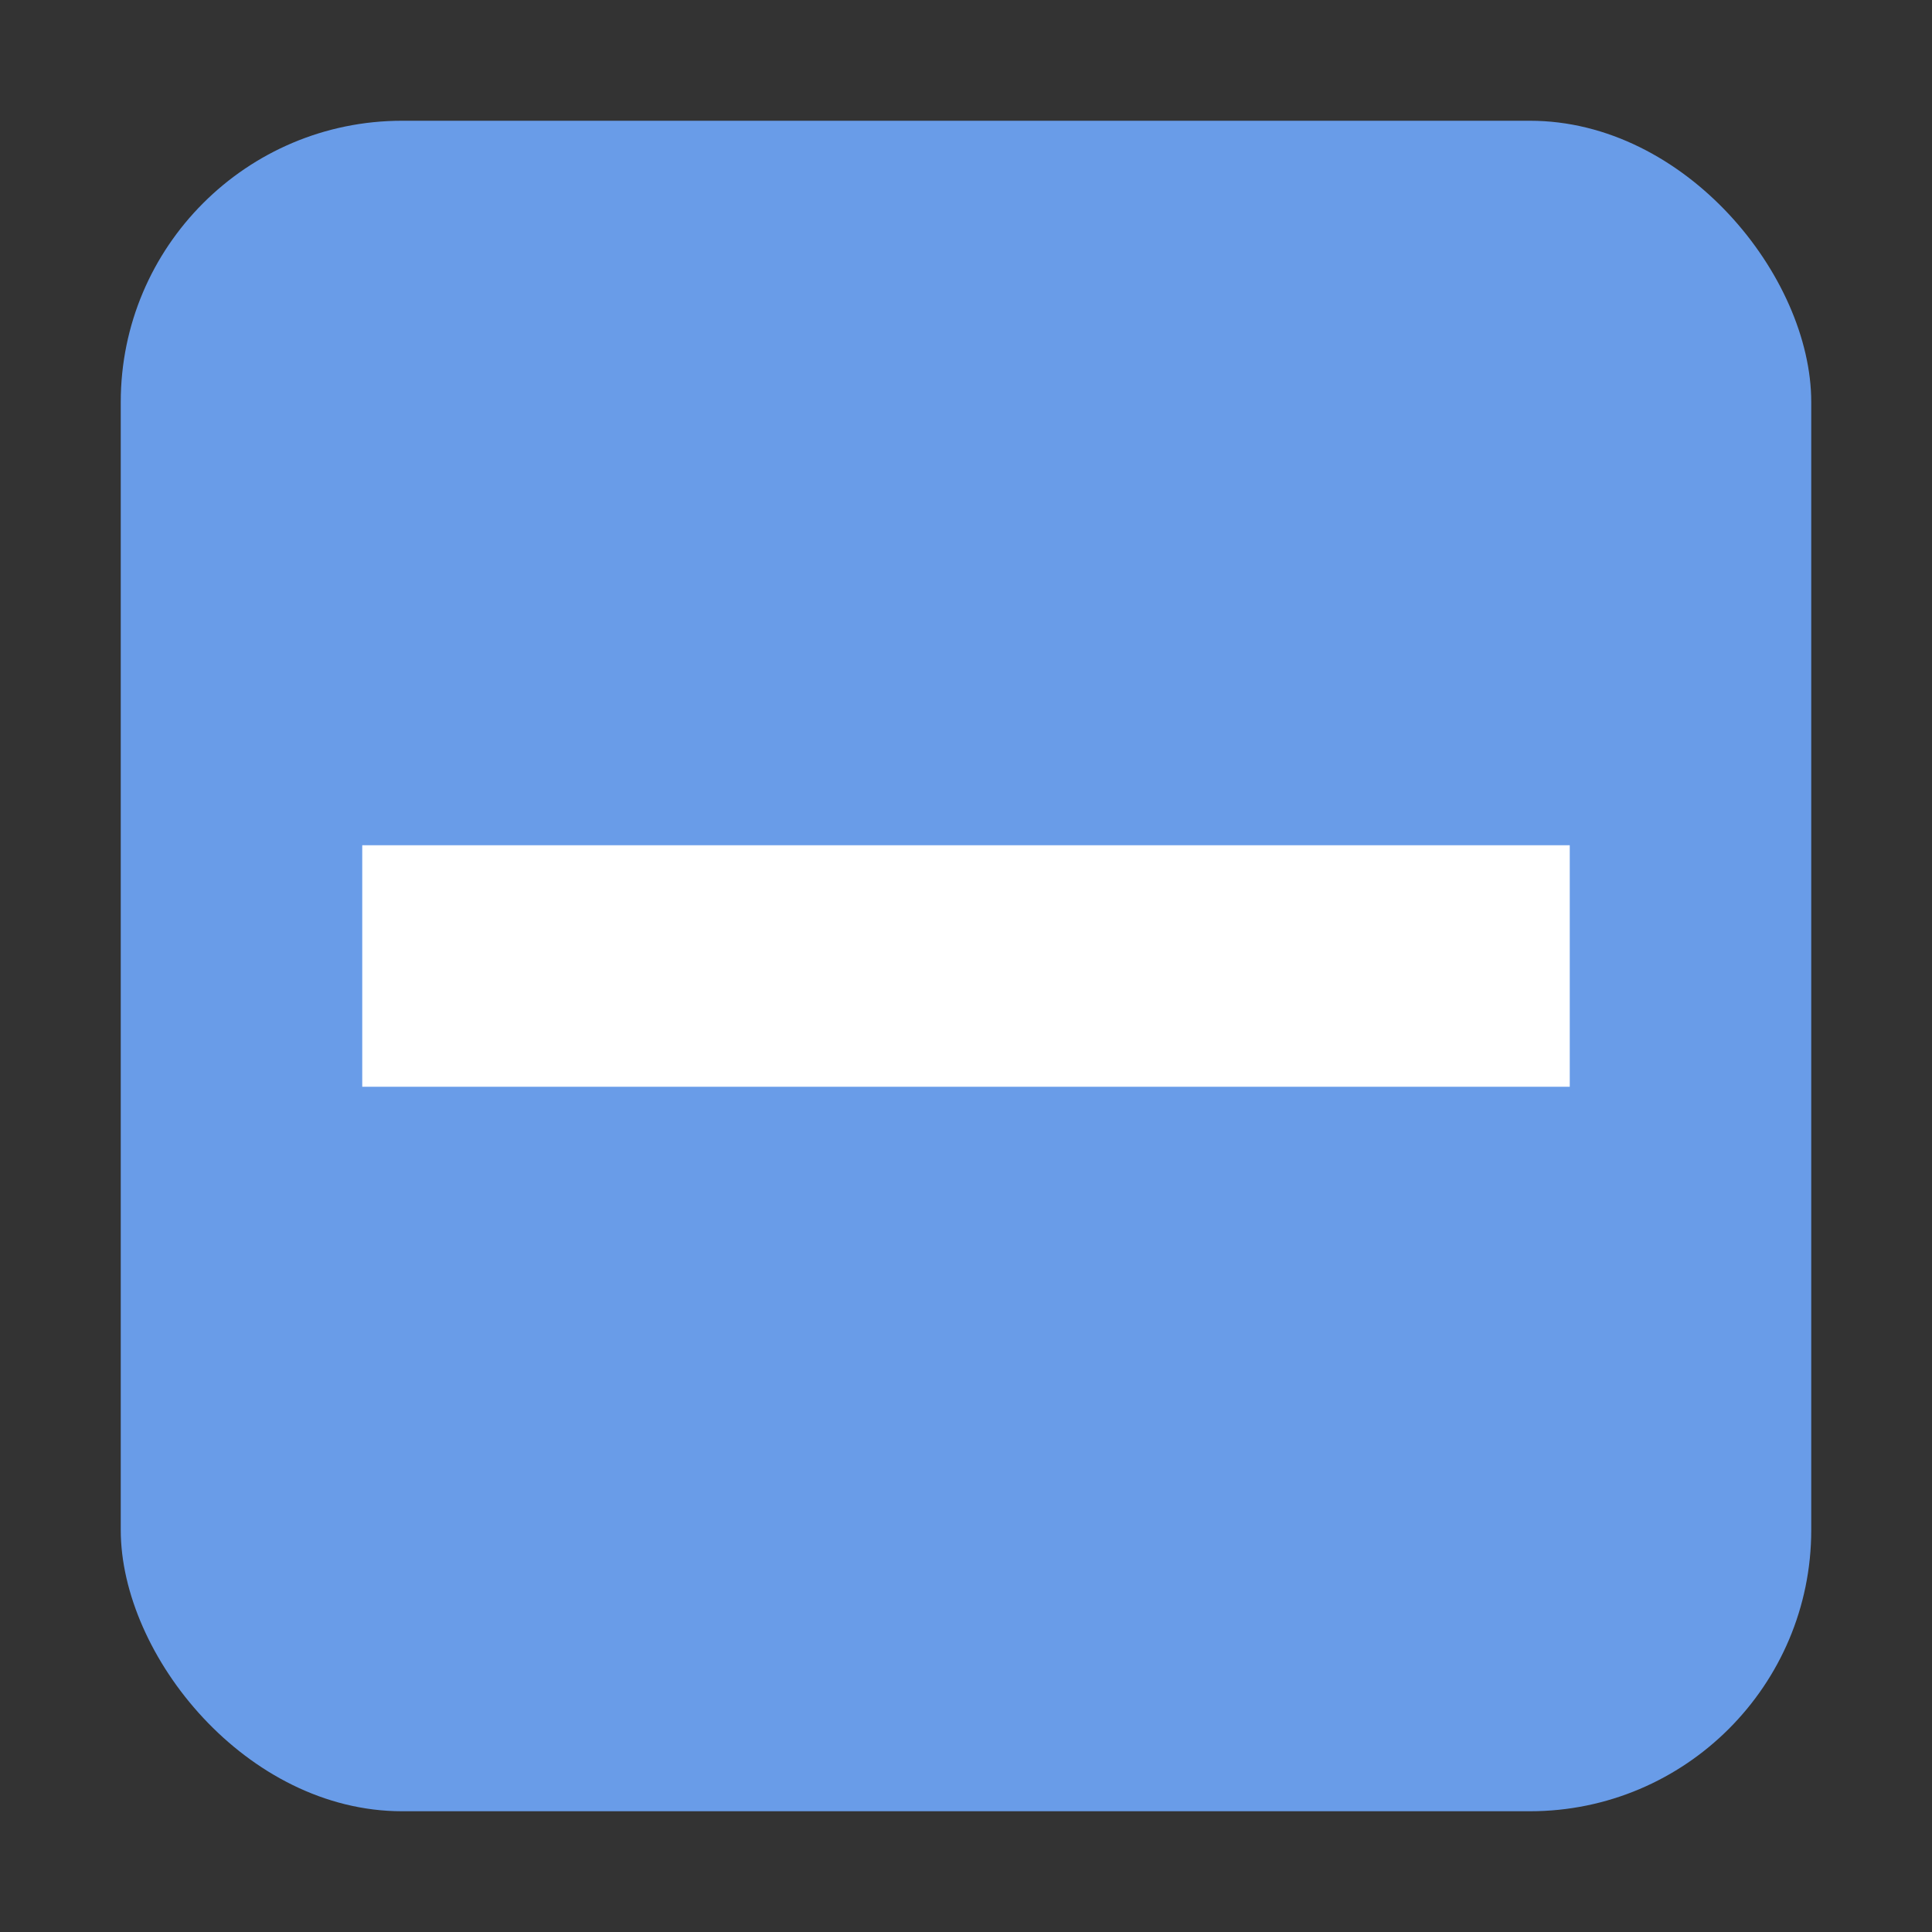<svg xmlns="http://www.w3.org/2000/svg" width="16" height="16"><rect width="100%" height="100%" fill="#333333" stroke="none"/><rect width="14" height="14" x="1" y="1" fill="#699ce8" rx="2.33"/><path fill="#fff" d="M3 7h10v2H3z"/></svg>
